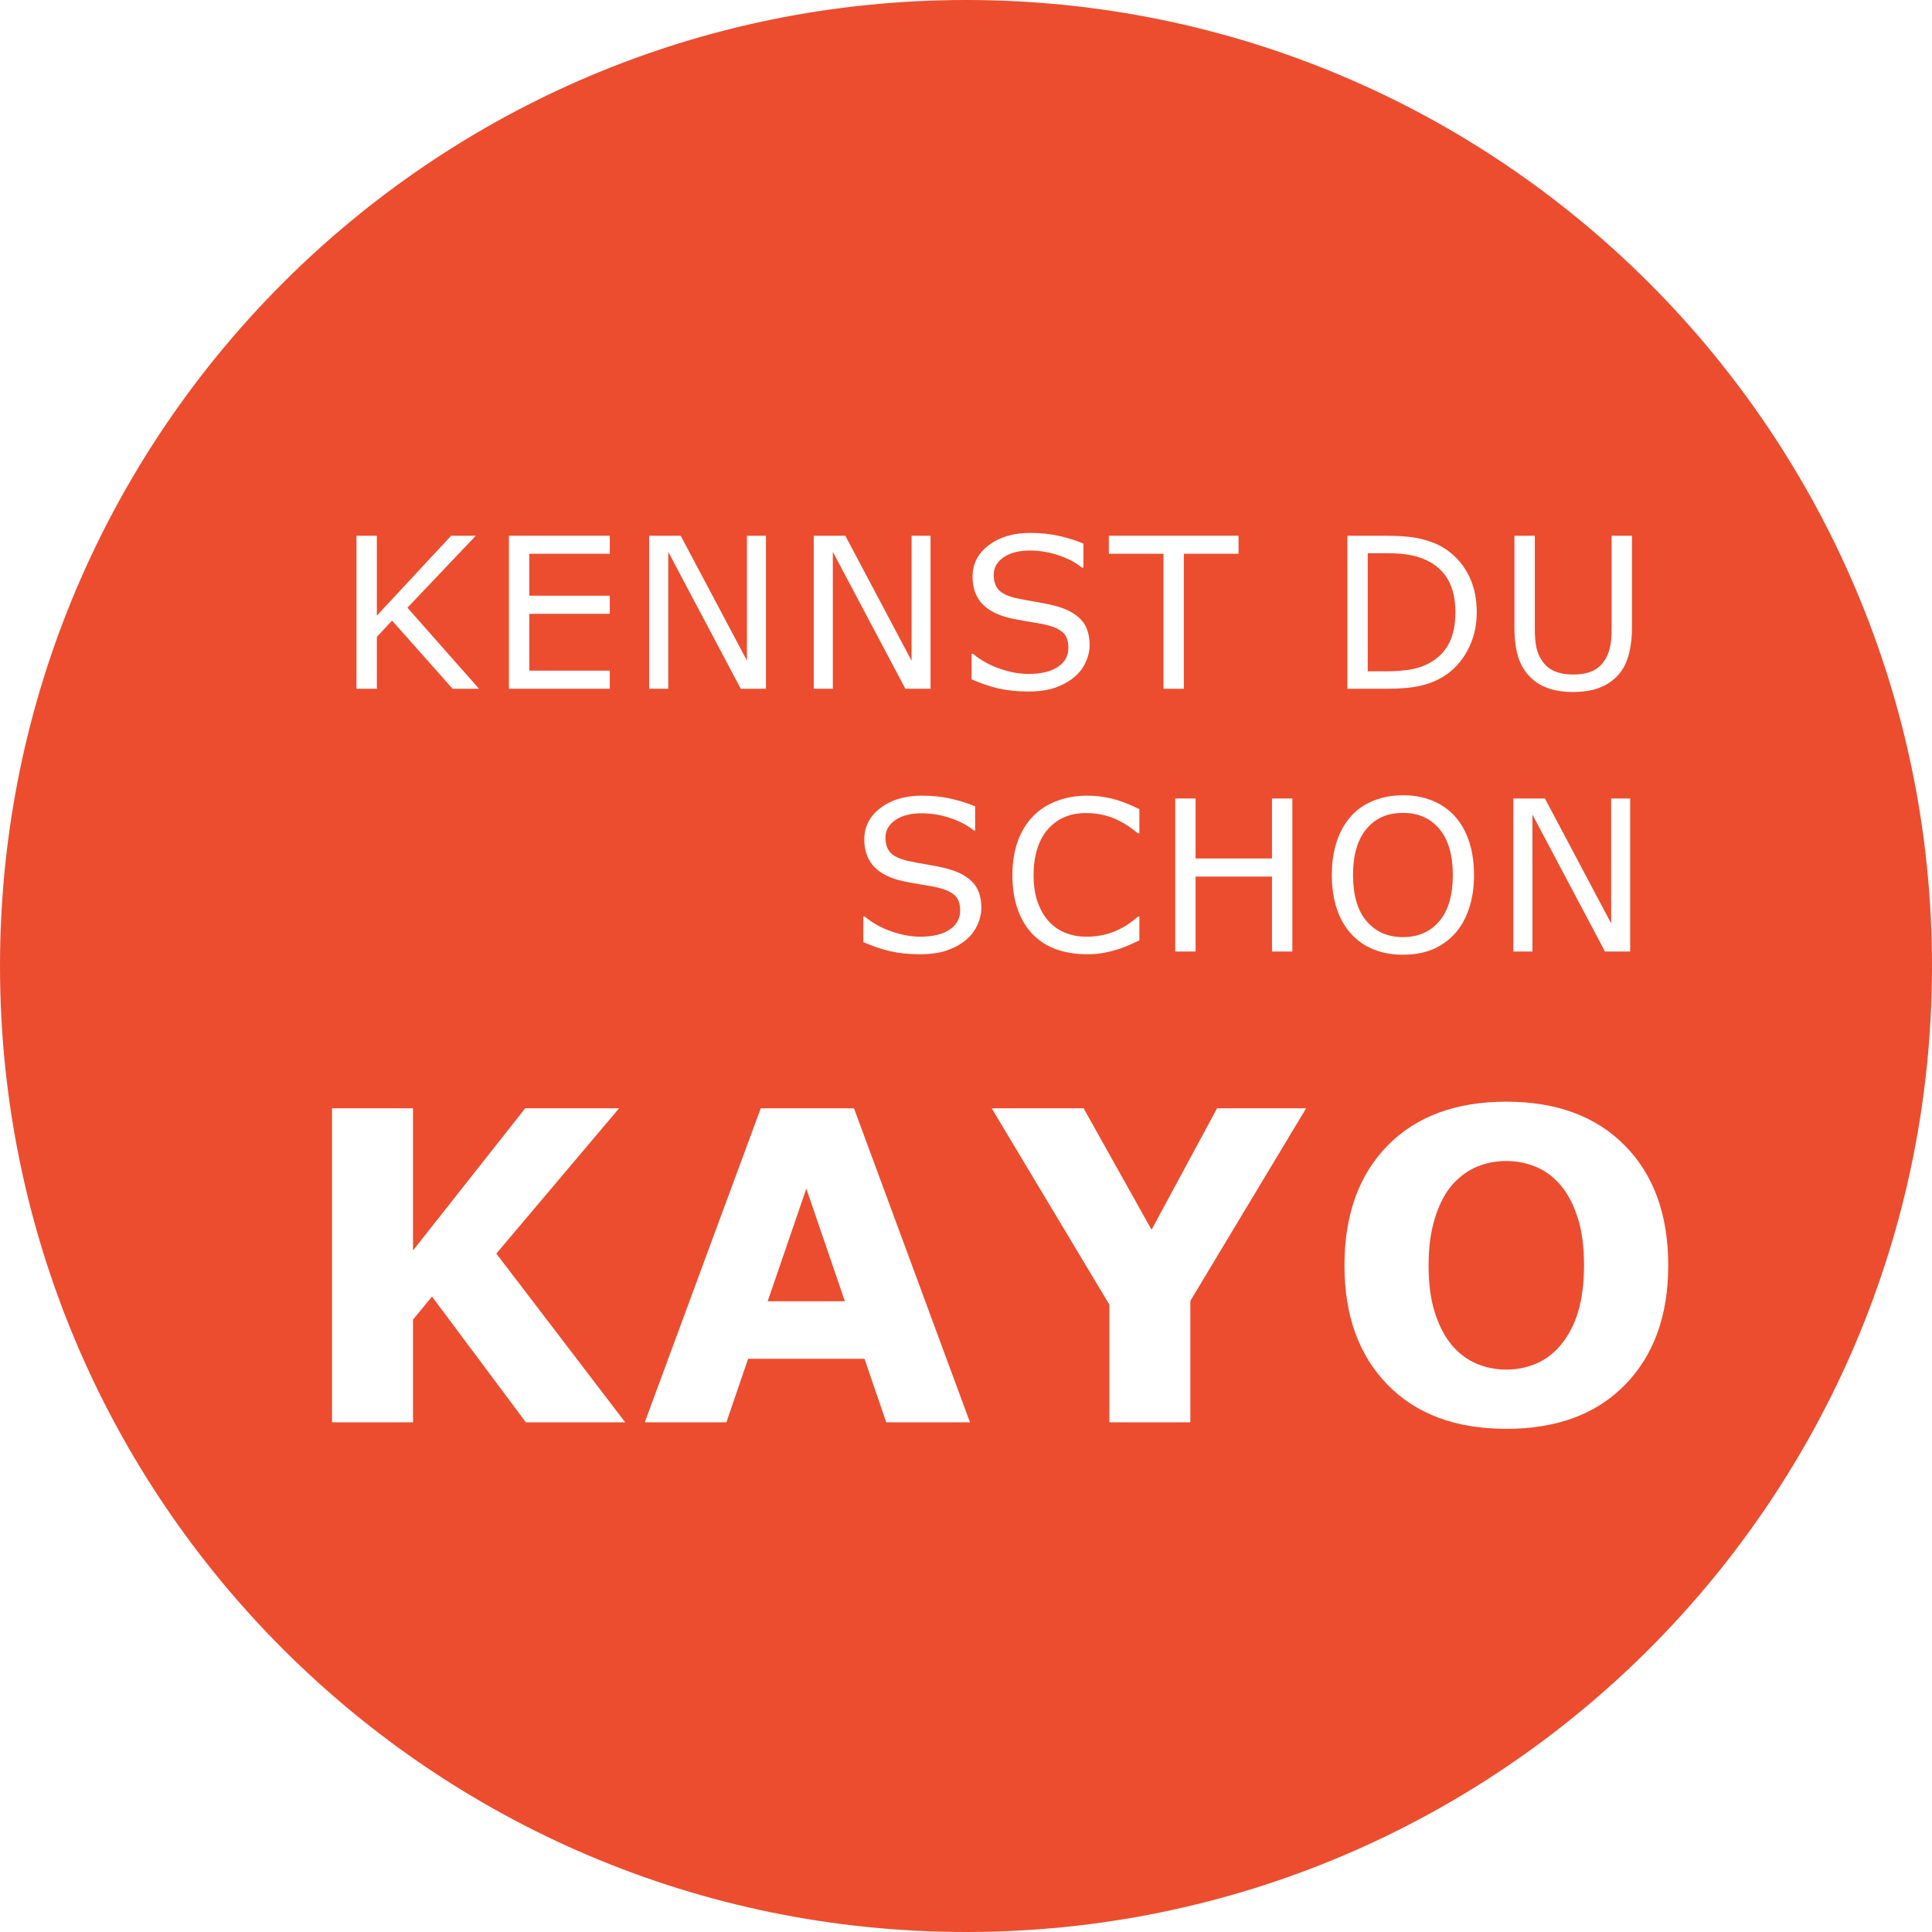 <?xml version="1.0" encoding="UTF-8"?> <svg xmlns="http://www.w3.org/2000/svg" xmlns:xlink="http://www.w3.org/1999/xlink" width="500" zoomAndPan="magnify" viewBox="0 0 375 375" height="500" preserveAspectRatio="xMidYMid meet" version="1.0"><defs><g></g><clipPath id="6ed40fc684"><path d="M 187.5 0 C 83.945 0 0 83.945 0 187.5 C 0 291.055 83.945 375 187.5 375 C 291.055 375 375 291.055 375 187.5 C 375 83.945 291.055 0 187.5 0 Z M 187.5 0 " clip-rule="nonzero"></path></clipPath></defs><rect x="-37.5" width="450" fill="#ffffff" y="-37.5" height="450" fill-opacity="1"></rect><rect x="-37.5" width="450" fill="#ffffff" y="-37.5" height="450" fill-opacity="1"></rect><g clip-path="url(#6ed40fc684)"><rect x="-37.5" width="450" fill="#ec4d2f" y="-37.5" height="450" fill-opacity="1"></rect></g><g fill="#ffffff" fill-opacity="1"><g transform="translate(65.1, 133.689)"><g><path d="M 27.875 0 L 22.75 0 L 11 -13.234 L 8.047 -10.078 L 8.047 0 L 4.094 0 L 4.094 -29.703 L 8.047 -29.703 L 8.047 -14.203 L 22.469 -29.703 L 27.25 -29.703 L 13.984 -15.734 Z M 27.875 0 "></path></g></g></g><g fill="#ffffff" fill-opacity="1"><g transform="translate(94.794, 133.689)"><g><path d="M 23.562 0 L 3.984 0 L 3.984 -29.703 L 23.562 -29.703 L 23.562 -26.203 L 7.938 -26.203 L 7.938 -18.062 L 23.562 -18.062 L 23.562 -14.547 L 7.938 -14.547 L 7.938 -3.516 L 23.562 -3.516 Z M 23.562 0 "></path></g></g></g><g fill="#ffffff" fill-opacity="1"><g transform="translate(122.015, 133.689)"><g><path d="M 26.656 0 L 21.766 0 L 7.688 -26.578 L 7.688 0 L 3.984 0 L 3.984 -29.703 L 10.109 -29.703 L 22.969 -5.453 L 22.969 -29.703 L 26.656 -29.703 Z M 26.656 0 "></path></g></g></g><g fill="#ffffff" fill-opacity="1"><g transform="translate(153.963, 133.689)"><g><path d="M 26.656 0 L 21.766 0 L 7.688 -26.578 L 7.688 0 L 3.984 0 L 3.984 -29.703 L 10.109 -29.703 L 22.969 -5.453 L 22.969 -29.703 L 26.656 -29.703 Z M 26.656 0 "></path></g></g></g><g fill="#ffffff" fill-opacity="1"><g transform="translate(185.911, 133.689)"><g><path d="M 25.578 -8.484 C 25.578 -7.328 25.305 -6.18 24.766 -5.047 C 24.234 -3.922 23.477 -2.961 22.5 -2.172 C 21.438 -1.316 20.195 -0.648 18.781 -0.172 C 17.363 0.297 15.66 0.531 13.672 0.531 C 11.523 0.531 9.598 0.332 7.891 -0.062 C 6.18 -0.457 4.441 -1.047 2.672 -1.828 L 2.672 -6.781 L 2.953 -6.781 C 4.453 -5.531 6.188 -4.566 8.156 -3.891 C 10.125 -3.211 11.973 -2.875 13.703 -2.875 C 16.148 -2.875 18.055 -3.332 19.422 -4.25 C 20.785 -5.164 21.469 -6.391 21.469 -7.922 C 21.469 -9.234 21.145 -10.203 20.5 -10.828 C 19.852 -11.453 18.875 -11.941 17.562 -12.297 C 16.562 -12.555 15.477 -12.77 14.312 -12.938 C 13.145 -13.113 11.91 -13.336 10.609 -13.609 C 7.973 -14.16 6.02 -15.113 4.75 -16.469 C 3.488 -17.82 2.859 -19.582 2.859 -21.75 C 2.859 -24.238 3.906 -26.273 6 -27.859 C 8.102 -29.453 10.77 -30.25 14 -30.25 C 16.094 -30.25 18.008 -30.047 19.75 -29.641 C 21.488 -29.242 23.031 -28.754 24.375 -28.172 L 24.375 -23.5 L 24.094 -23.5 C 22.969 -24.457 21.484 -25.25 19.641 -25.875 C 17.797 -26.508 15.91 -26.828 13.984 -26.828 C 11.867 -26.828 10.172 -26.391 8.891 -25.516 C 7.609 -24.641 6.969 -23.508 6.969 -22.125 C 6.969 -20.883 7.285 -19.91 7.922 -19.203 C 8.555 -18.504 9.68 -17.969 11.297 -17.594 C 12.141 -17.406 13.348 -17.176 14.922 -16.906 C 16.492 -16.645 17.82 -16.375 18.906 -16.094 C 21.113 -15.508 22.773 -14.625 23.891 -13.438 C 25.016 -12.258 25.578 -10.609 25.578 -8.484 Z M 25.578 -8.484 "></path></g></g></g><g fill="#ffffff" fill-opacity="1"><g transform="translate(215.226, 133.689)"><g><path d="M 25.172 -26.203 L 14.562 -26.203 L 14.562 0 L 10.609 0 L 10.609 -26.203 L 0 -26.203 L 0 -29.703 L 25.172 -29.703 Z M 25.172 -26.203 "></path></g></g></g><g fill="#ffffff" fill-opacity="1"><g transform="translate(241.788, 133.689)"><g></g></g></g><g fill="#ffffff" fill-opacity="1"><g transform="translate(257.539, 133.689)"><g><path d="M 29.094 -14.828 C 29.094 -12.129 28.504 -9.68 27.328 -7.484 C 26.148 -5.285 24.582 -3.582 22.625 -2.375 C 21.27 -1.539 19.754 -0.938 18.078 -0.562 C 16.41 -0.188 14.211 0 11.484 0 L 3.984 0 L 3.984 -29.703 L 11.406 -29.703 C 14.312 -29.703 16.617 -29.492 18.328 -29.078 C 20.035 -28.66 21.484 -28.086 22.672 -27.359 C 24.691 -26.086 26.266 -24.398 27.391 -22.297 C 28.523 -20.203 29.094 -17.711 29.094 -14.828 Z M 24.953 -14.891 C 24.953 -17.211 24.547 -19.172 23.734 -20.766 C 22.93 -22.359 21.723 -23.617 20.109 -24.547 C 18.941 -25.203 17.695 -25.66 16.375 -25.922 C 15.062 -26.18 13.488 -26.312 11.656 -26.312 L 7.938 -26.312 L 7.938 -3.391 L 11.656 -3.391 C 13.551 -3.391 15.207 -3.531 16.625 -3.812 C 18.039 -4.094 19.344 -4.609 20.531 -5.359 C 22.008 -6.305 23.113 -7.551 23.844 -9.094 C 24.582 -10.633 24.953 -12.566 24.953 -14.891 Z M 24.953 -14.891 "></path></g></g></g><g fill="#ffffff" fill-opacity="1"><g transform="translate(290.405, 133.689)"><g><path d="M 26.359 -11.938 C 26.359 -9.781 26.117 -7.898 25.641 -6.297 C 25.172 -4.691 24.398 -3.359 23.328 -2.297 C 22.297 -1.285 21.094 -0.547 19.719 -0.078 C 18.352 0.391 16.758 0.625 14.938 0.625 C 13.082 0.625 11.461 0.379 10.078 -0.109 C 8.691 -0.609 7.523 -1.336 6.578 -2.297 C 5.504 -3.391 4.727 -4.707 4.25 -6.25 C 3.781 -7.789 3.547 -9.688 3.547 -11.938 L 3.547 -29.703 L 7.5 -29.703 L 7.5 -11.734 C 7.5 -10.117 7.609 -8.848 7.828 -7.922 C 8.047 -6.992 8.414 -6.148 8.938 -5.391 C 9.52 -4.523 10.312 -3.867 11.312 -3.422 C 12.32 -2.984 13.531 -2.766 14.938 -2.766 C 16.363 -2.766 17.578 -2.977 18.578 -3.406 C 19.578 -3.844 20.375 -4.504 20.969 -5.391 C 21.488 -6.148 21.859 -7.016 22.078 -7.984 C 22.297 -8.961 22.406 -10.176 22.406 -11.625 L 22.406 -29.703 L 26.359 -29.703 Z M 26.359 -11.938 "></path></g></g></g><g fill="#ffffff" fill-opacity="1"><g transform="translate(164.897, 184.689)"><g><path d="M 25.578 -8.484 C 25.578 -7.328 25.305 -6.18 24.766 -5.047 C 24.234 -3.922 23.477 -2.961 22.5 -2.172 C 21.438 -1.316 20.195 -0.648 18.781 -0.172 C 17.363 0.297 15.66 0.531 13.672 0.531 C 11.523 0.531 9.598 0.332 7.891 -0.062 C 6.18 -0.457 4.441 -1.047 2.672 -1.828 L 2.672 -6.781 L 2.953 -6.781 C 4.453 -5.531 6.188 -4.566 8.156 -3.891 C 10.125 -3.211 11.973 -2.875 13.703 -2.875 C 16.148 -2.875 18.055 -3.332 19.422 -4.25 C 20.785 -5.164 21.469 -6.391 21.469 -7.922 C 21.469 -9.234 21.145 -10.203 20.5 -10.828 C 19.852 -11.453 18.875 -11.941 17.562 -12.297 C 16.562 -12.555 15.477 -12.77 14.312 -12.938 C 13.145 -13.113 11.91 -13.336 10.609 -13.609 C 7.973 -14.16 6.02 -15.113 4.75 -16.469 C 3.488 -17.82 2.859 -19.582 2.859 -21.75 C 2.859 -24.238 3.906 -26.273 6 -27.859 C 8.102 -29.453 10.77 -30.25 14 -30.25 C 16.094 -30.25 18.008 -30.047 19.75 -29.641 C 21.488 -29.242 23.031 -28.754 24.375 -28.172 L 24.375 -23.5 L 24.094 -23.5 C 22.969 -24.457 21.484 -25.25 19.641 -25.875 C 17.797 -26.508 15.91 -26.828 13.984 -26.828 C 11.867 -26.828 10.172 -26.391 8.891 -25.516 C 7.609 -24.641 6.969 -23.508 6.969 -22.125 C 6.969 -20.883 7.285 -19.91 7.922 -19.203 C 8.555 -18.504 9.68 -17.969 11.297 -17.594 C 12.141 -17.406 13.348 -17.176 14.922 -16.906 C 16.492 -16.645 17.82 -16.375 18.906 -16.094 C 21.113 -15.508 22.773 -14.625 23.891 -13.438 C 25.016 -12.258 25.578 -10.609 25.578 -8.484 Z M 25.578 -8.484 "></path></g></g></g><g fill="#ffffff" fill-opacity="1"><g transform="translate(194.212, 184.689)"><g><path d="M 26.938 -2.156 C 26.207 -1.832 25.547 -1.531 24.953 -1.25 C 24.359 -0.977 23.582 -0.688 22.625 -0.375 C 21.812 -0.125 20.926 0.086 19.969 0.266 C 19.02 0.441 17.977 0.531 16.844 0.531 C 14.688 0.531 12.723 0.227 10.953 -0.375 C 9.191 -0.977 7.66 -1.926 6.359 -3.219 C 5.086 -4.477 4.094 -6.082 3.375 -8.031 C 2.656 -9.977 2.297 -12.242 2.297 -14.828 C 2.297 -17.273 2.641 -19.461 3.328 -21.391 C 4.023 -23.316 5.023 -24.945 6.328 -26.281 C 7.586 -27.562 9.113 -28.539 10.906 -29.219 C 12.695 -29.906 14.68 -30.25 16.859 -30.25 C 18.453 -30.25 20.039 -30.055 21.625 -29.672 C 23.219 -29.285 24.988 -28.602 26.938 -27.625 L 26.938 -22.938 L 26.641 -22.938 C 25.004 -24.312 23.379 -25.312 21.766 -25.938 C 20.16 -26.562 18.438 -26.875 16.594 -26.875 C 15.094 -26.875 13.738 -26.629 12.531 -26.141 C 11.332 -25.66 10.258 -24.906 9.312 -23.875 C 8.395 -22.883 7.68 -21.625 7.172 -20.094 C 6.66 -18.57 6.406 -16.816 6.406 -14.828 C 6.406 -12.734 6.688 -10.938 7.25 -9.438 C 7.812 -7.938 8.539 -6.711 9.438 -5.766 C 10.363 -4.785 11.445 -4.055 12.688 -3.578 C 13.938 -3.109 15.254 -2.875 16.641 -2.875 C 18.535 -2.875 20.316 -3.195 21.984 -3.844 C 23.648 -4.5 25.207 -5.477 26.656 -6.781 L 26.938 -6.781 Z M 26.938 -2.156 "></path></g></g></g><g fill="#ffffff" fill-opacity="1"><g transform="translate(224.125, 184.689)"><g><path d="M 26.719 0 L 22.766 0 L 22.766 -14.547 L 7.938 -14.547 L 7.938 0 L 3.984 0 L 3.984 -29.703 L 7.938 -29.703 L 7.938 -18.062 L 22.766 -18.062 L 22.766 -29.703 L 26.719 -29.703 Z M 26.719 0 "></path></g></g></g><g fill="#ffffff" fill-opacity="1"><g transform="translate(256.213, 184.689)"><g><path d="M 26.141 -26.297 C 27.348 -24.961 28.273 -23.332 28.922 -21.406 C 29.566 -19.477 29.891 -17.289 29.891 -14.844 C 29.891 -12.395 29.555 -10.203 28.891 -8.266 C 28.234 -6.328 27.316 -4.719 26.141 -3.438 C 24.91 -2.094 23.461 -1.078 21.797 -0.391 C 20.129 0.285 18.223 0.625 16.078 0.625 C 13.992 0.625 12.098 0.281 10.391 -0.406 C 8.68 -1.102 7.227 -2.113 6.031 -3.438 C 4.832 -4.75 3.91 -6.363 3.266 -8.281 C 2.617 -10.195 2.297 -12.383 2.297 -14.844 C 2.297 -17.258 2.613 -19.426 3.25 -21.344 C 3.883 -23.27 4.816 -24.922 6.047 -26.297 C 7.211 -27.598 8.664 -28.594 10.406 -29.281 C 12.145 -29.977 14.035 -30.328 16.078 -30.328 C 18.203 -30.328 20.113 -29.977 21.812 -29.281 C 23.508 -28.582 24.953 -27.586 26.141 -26.297 Z M 25.781 -14.844 C 25.781 -18.695 24.914 -21.672 23.188 -23.766 C 21.457 -25.859 19.094 -26.906 16.094 -26.906 C 13.082 -26.906 10.711 -25.859 8.984 -23.766 C 7.266 -21.672 6.406 -18.695 6.406 -14.844 C 6.406 -10.945 7.281 -7.961 9.031 -5.891 C 10.789 -3.828 13.145 -2.797 16.094 -2.797 C 19.051 -2.797 21.406 -3.828 23.156 -5.891 C 24.906 -7.961 25.781 -10.945 25.781 -14.844 Z M 25.781 -14.844 "></path></g></g></g><g fill="#ffffff" fill-opacity="1"><g transform="translate(289.757, 184.689)"><g><path d="M 26.656 0 L 21.766 0 L 7.688 -26.578 L 7.688 0 L 3.984 0 L 3.984 -29.703 L 10.109 -29.703 L 22.969 -5.453 L 22.969 -29.703 L 26.656 -29.703 Z M 26.656 0 "></path></g></g></g><g fill="#ffffff" fill-opacity="1"><g transform="translate(56.665, 276.071)"><g><path d="M 64.688 0 L 45.406 0 L 27.188 -24.406 L 23.5 -19.938 L 23.5 0 L 7.781 0 L 7.781 -60.953 L 23.5 -60.953 L 23.5 -33.359 L 45.281 -60.953 L 63.5 -60.953 L 39.672 -32.75 Z M 64.688 0 "></path></g></g></g><g fill="#ffffff" fill-opacity="1"><g transform="translate(124.162, 276.071)"><g><path d="M 64.109 0 L 47.859 0 L 43.641 -12.328 L 21.047 -12.328 L 16.828 0 L 0.984 0 L 23.5 -60.953 L 41.594 -60.953 Z M 39.828 -23.5 L 32.344 -45.359 L 24.844 -23.5 Z M 39.828 -23.5 "></path></g></g></g><g fill="#ffffff" fill-opacity="1"><g transform="translate(192.109, 276.071)"><g><path d="M 61.406 -60.953 L 38.938 -23.578 L 38.938 0 L 23.219 0 L 23.219 -22.844 L 0.375 -60.953 L 18.219 -60.953 L 31.406 -37.375 L 44.125 -60.953 Z M 61.406 -60.953 "></path></g></g></g><g fill="#ffffff" fill-opacity="1"><g transform="translate(256.741, 276.071)"><g><path d="M 67.062 -30.453 C 67.062 -20.742 64.273 -13.031 58.703 -7.312 C 53.141 -1.594 45.445 1.266 35.625 1.266 C 25.82 1.266 18.133 -1.594 12.562 -7.312 C 7 -13.031 4.219 -20.742 4.219 -30.453 C 4.219 -40.254 7 -48 12.562 -53.688 C 18.133 -59.383 25.82 -62.234 35.625 -62.234 C 45.395 -62.234 53.078 -59.383 58.672 -53.688 C 64.266 -48 67.062 -40.254 67.062 -30.453 Z M 46.219 -15.031 C 47.75 -16.883 48.879 -19.07 49.609 -21.594 C 50.348 -24.113 50.719 -27.082 50.719 -30.5 C 50.719 -34.156 50.297 -37.266 49.453 -39.828 C 48.609 -42.398 47.504 -44.477 46.141 -46.062 C 44.742 -47.695 43.141 -48.879 41.328 -49.609 C 39.516 -50.348 37.625 -50.719 35.656 -50.719 C 33.664 -50.719 31.789 -50.363 30.031 -49.656 C 28.27 -48.945 26.648 -47.773 25.172 -46.141 C 23.805 -44.609 22.691 -42.5 21.828 -39.812 C 20.973 -37.125 20.547 -34.004 20.547 -30.453 C 20.547 -26.828 20.961 -23.738 21.797 -21.188 C 22.629 -18.633 23.727 -16.551 25.094 -14.938 C 26.457 -13.332 28.051 -12.145 29.875 -11.375 C 31.707 -10.613 33.633 -10.234 35.656 -10.234 C 37.676 -10.234 39.598 -10.617 41.422 -11.391 C 43.254 -12.172 44.852 -13.383 46.219 -15.031 Z M 46.219 -15.031 "></path></g></g></g></svg> 